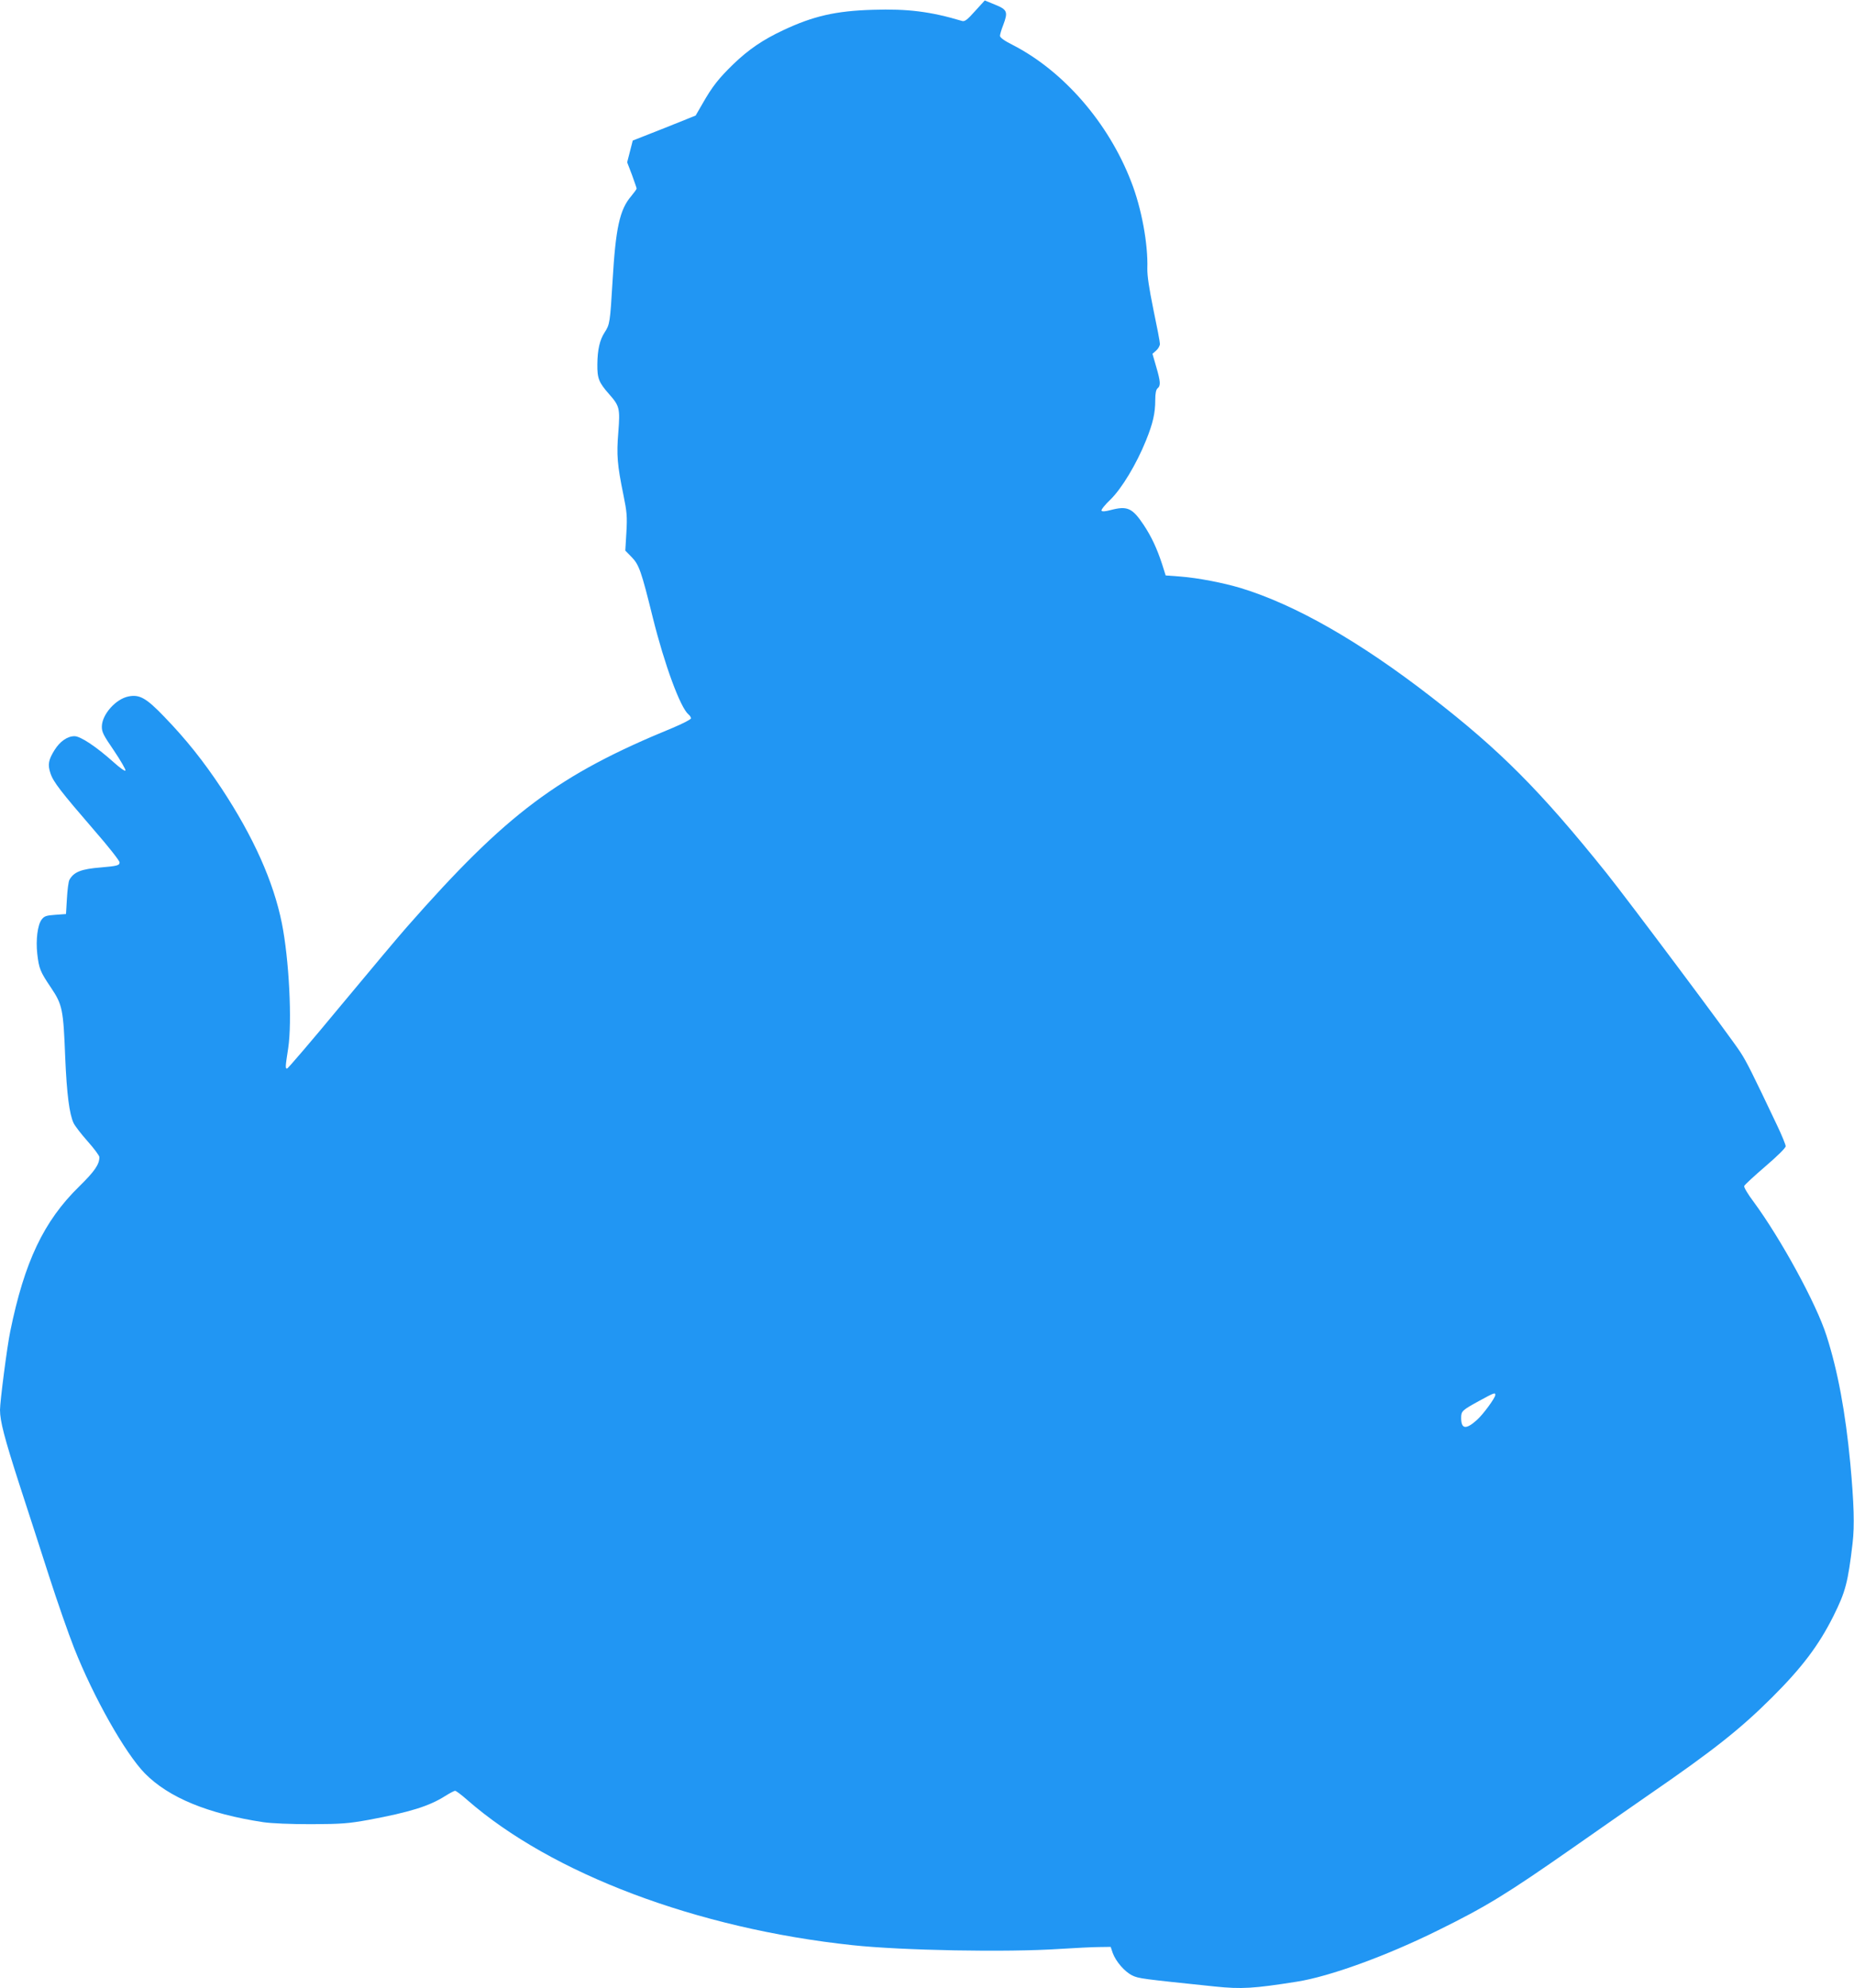 <?xml version="1.0" standalone="no"?>
<!DOCTYPE svg PUBLIC "-//W3C//DTD SVG 20010904//EN"
 "http://www.w3.org/TR/2001/REC-SVG-20010904/DTD/svg10.dtd">
<svg version="1.0" xmlns="http://www.w3.org/2000/svg"
 width="1194pt" height="1280pt" viewBox="0 0 1194 1280"
 preserveAspectRatio="xMidYMid meet">
<g transform="translate(0,1280) scale(0.1,-0.1)"
fill="#2196f3" stroke="none">
<path d="M6279 12728 c-50 -56 -66 -68 -83 -63 -204 61 -351 79 -573 72 -240
-7 -385 -40 -580 -132 -130 -61 -221 -123 -319 -217 -95 -92 -137 -145 -200
-256 l-44 -76 -202 -81 -203 -80 -18 -70 -18 -70 31 -81 c16 -45 30 -84 30
-88 0 -4 -16 -26 -35 -49 -74 -86 -100 -204 -120 -546 -16 -269 -18 -280 -51
-331 -32 -49 -46 -112 -47 -205 -1 -91 9 -117 76 -193 67 -76 71 -91 59 -245
-12 -147 -7 -209 33 -404 22 -108 25 -138 19 -241 l-7 -117 40 -41 c49 -50 63
-91 137 -390 76 -305 177 -579 230 -624 9 -7 16 -18 16 -25 0 -7 -53 -34 -117
-61 -739 -303 -1070 -551 -1714 -1284 -46 -52 -236 -278 -422 -502 -186 -225
-343 -408 -348 -408 -12 0 -12 9 7 131 26 170 6 572 -41 806 -54 267 -182 554
-389 868 -115 173 -225 312 -367 459 -117 122 -160 146 -231 132 -82 -16 -170
-115 -172 -192 -1 -37 9 -56 78 -157 43 -64 76 -121 74 -128 -2 -7 -35 16 -78
55 -112 100 -212 166 -250 166 -46 0 -93 -33 -128 -88 -40 -64 -46 -95 -27
-151 18 -55 66 -117 282 -367 90 -103 163 -196 163 -206 0 -20 -14 -24 -120
-33 -127 -10 -175 -29 -203 -80 -6 -11 -13 -65 -16 -120 l-6 -100 -69 -5 c-59
-4 -72 -9 -88 -31 -26 -34 -38 -131 -28 -220 11 -95 18 -114 89 -219 73 -109
79 -139 91 -449 10 -236 27 -365 54 -422 9 -19 50 -72 91 -118 41 -46 75 -92
75 -101 0 -47 -30 -91 -131 -190 -228 -223 -352 -486 -443 -932 -20 -95 -66
-452 -66 -506 0 -72 29 -182 124 -477 52 -159 138 -425 191 -590 53 -165 126
-374 162 -465 125 -317 329 -678 456 -808 154 -156 406 -260 762 -314 55 -8
175 -13 310 -13 196 1 236 4 370 28 267 50 389 88 493 154 29 18 57 33 63 33
6 0 41 -26 77 -58 544 -476 1480 -829 2482 -936 317 -34 995 -47 1337 -24 98
6 211 12 252 12 l74 1 13 -39 c20 -55 77 -121 126 -145 42 -20 60 -22 531 -71
173 -18 251 -13 529 31 211 33 577 166 908 330 311 153 444 235 865 529 154
108 377 263 495 345 417 287 588 423 791 625 195 194 303 338 397 526 77 155
93 213 123 469 13 112 9 255 -15 515 -31 326 -80 593 -153 820 -65 205 -294
624 -470 863 -37 49 -63 93 -60 101 3 8 65 65 136 126 77 66 131 119 131 130
0 10 -25 71 -56 136 -161 339 -195 407 -236 470 -59 92 -726 983 -863 1154
-423 527 -683 789 -1128 1133 -462 358 -876 594 -1227 701 -114 34 -274 65
-389 74 l-94 7 -22 70 c-34 104 -69 179 -120 256 -73 109 -105 123 -212 95
-35 -9 -55 -11 -59 -4 -4 5 22 38 57 71 73 71 168 229 229 380 45 111 60 177
60 261 0 44 5 67 15 76 21 17 19 43 -9 139 l-24 83 24 21 c13 11 24 31 24 43
0 13 -19 112 -42 221 -28 138 -40 218 -39 264 5 158 -37 388 -104 559 -146
379 -436 713 -764 881 -52 26 -81 47 -81 58 0 9 9 40 21 70 32 85 26 99 -53
131 l-66 27 -63 -69z m3351 -8909 c0 -19 -77 -124 -118 -161 -71 -64 -102 -60
-102 13 0 44 6 49 119 111 92 50 101 54 101 37z"/>
</g>
</svg>
